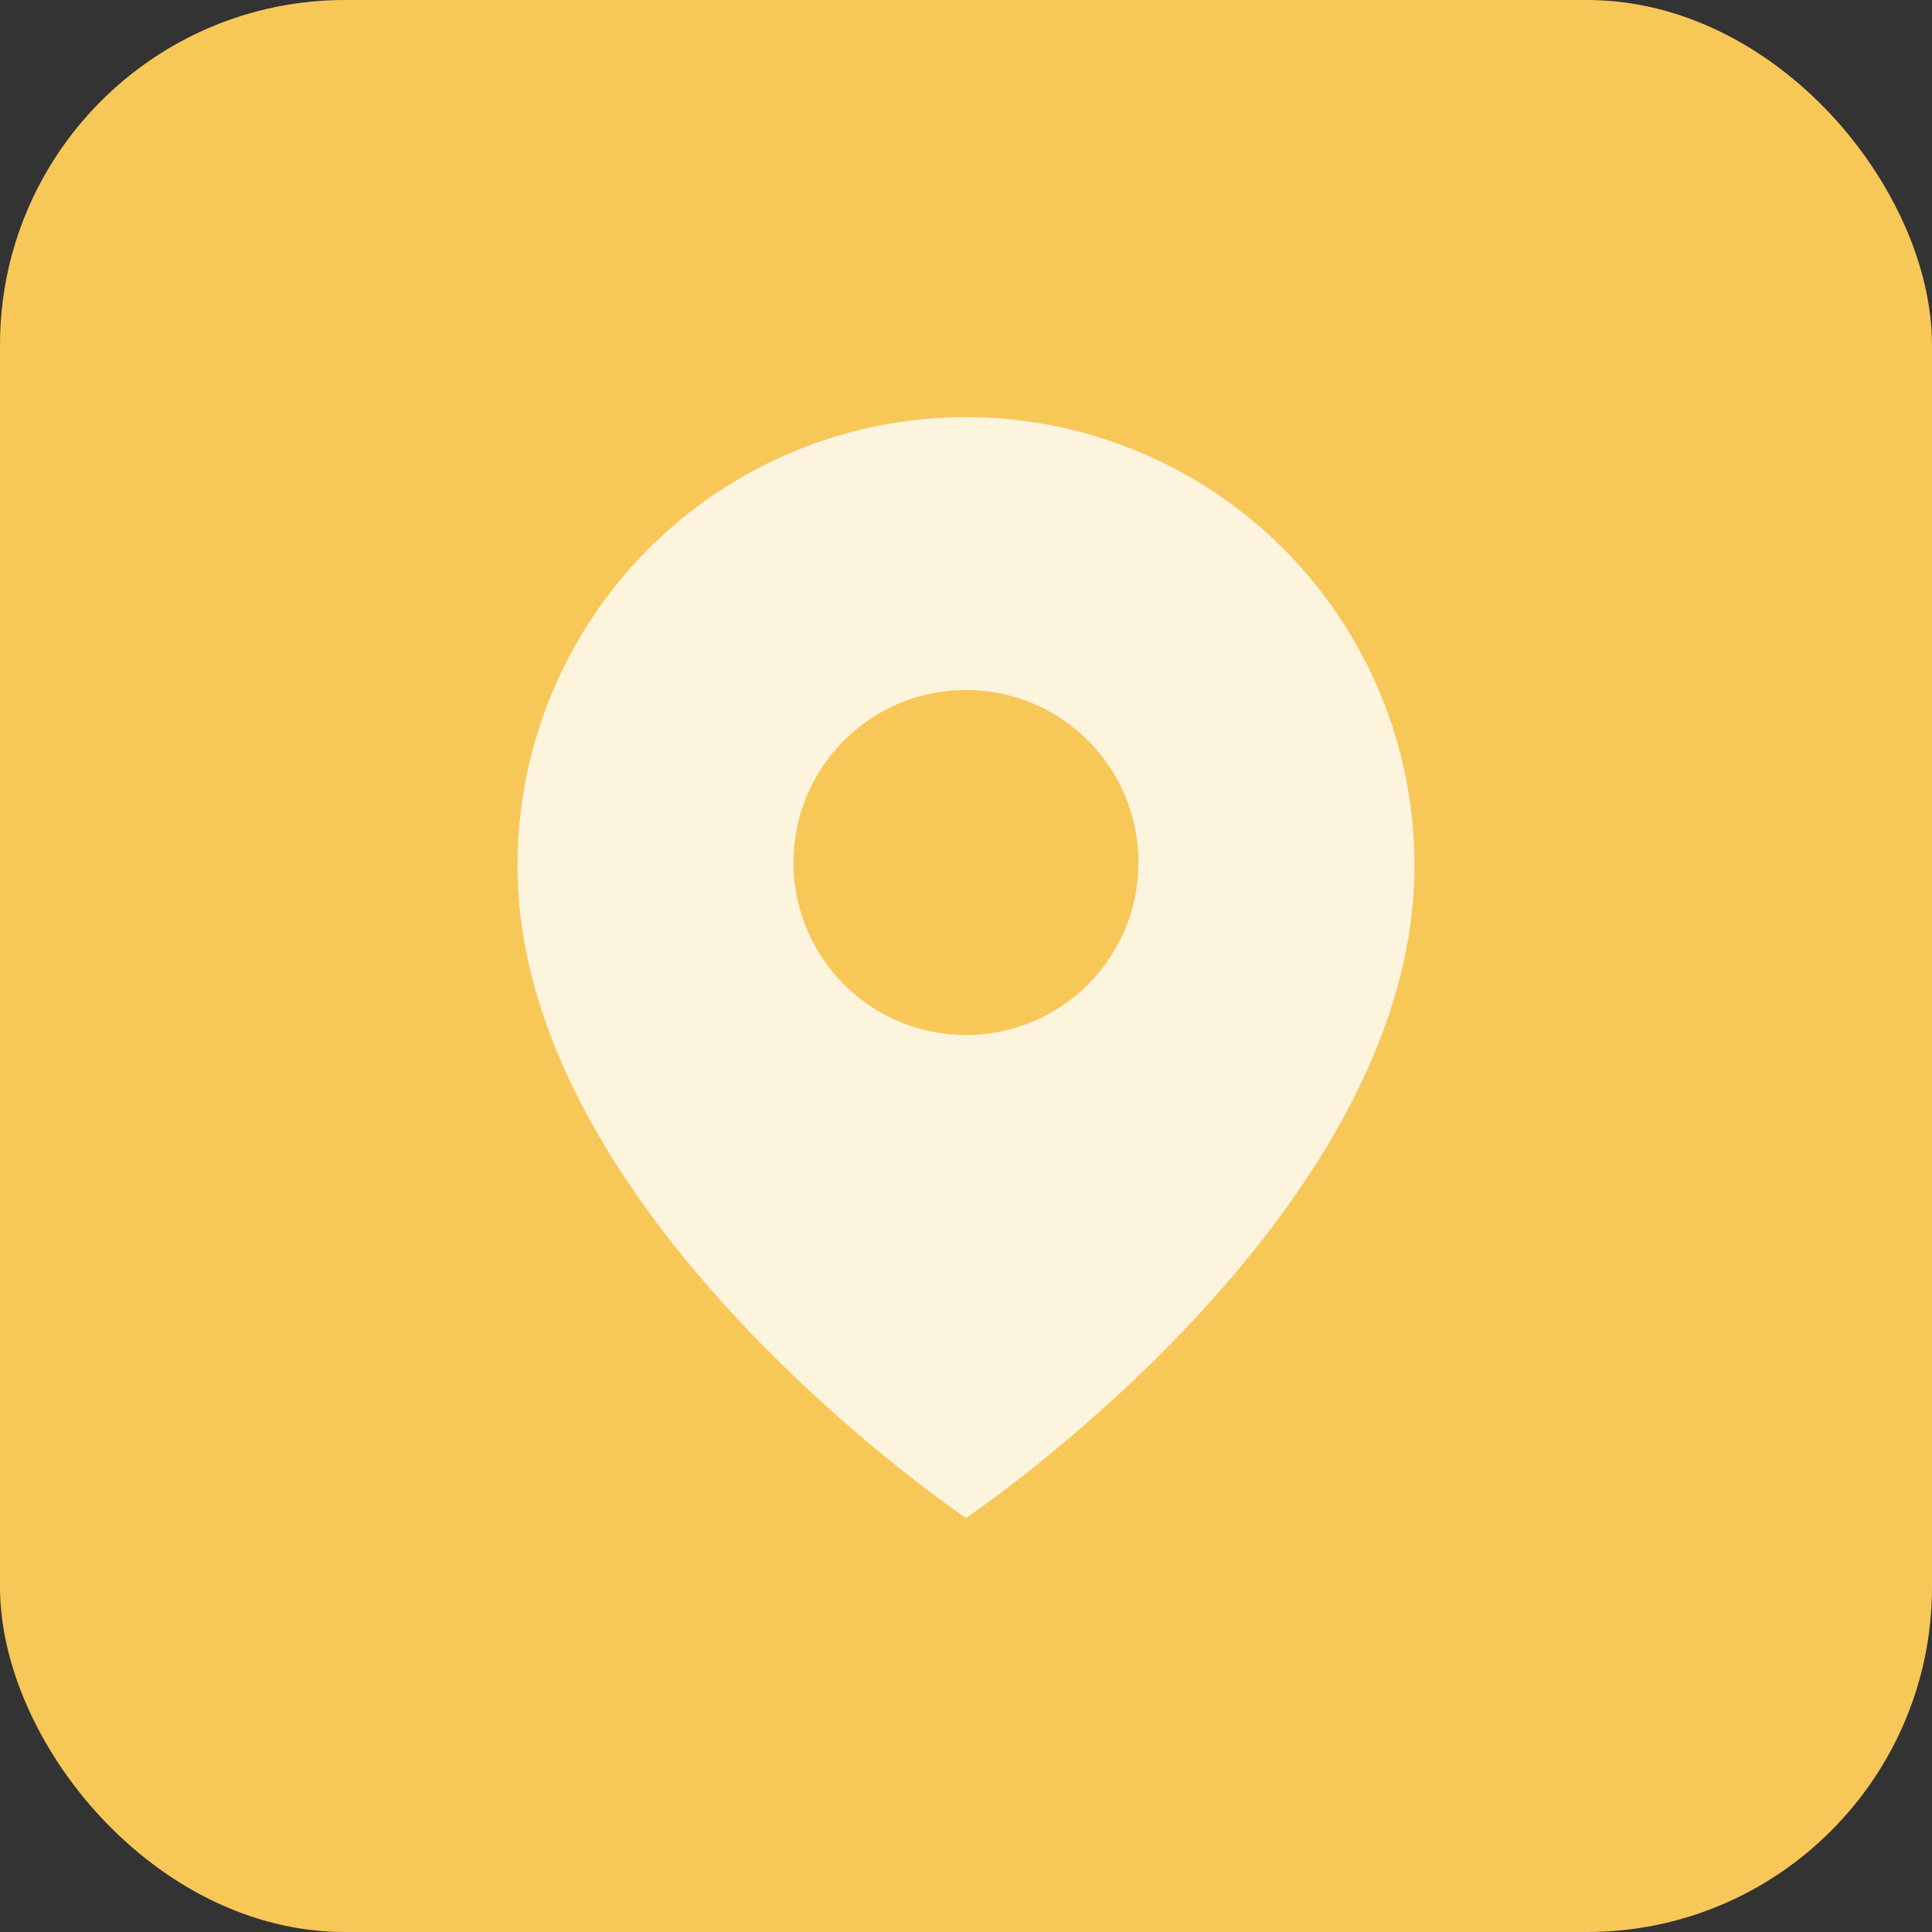 <svg xmlns="http://www.w3.org/2000/svg" width="56" height="56" viewBox="0 0 56 56"><rect x="0" y="0" width="56" height="56" fill="#333333" stroke="none"/><g transform="translate(-1350 -1456.818)"><g transform="translate(1350 1457)"><rect width="56" height="56" rx="10" transform="translate(0 -0.182)" fill="#f7c758"/></g><g transform="translate(1365.117 1469.629)"><path d="M29,14.091C29,24.273,16,33,16,33S3,24.273,3,14.091a13,13,0,1,1,26,0Z" transform="translate(-3.117 -1.811)" fill="#fdf4de"/><circle cx="5" cy="5" r="5" transform="translate(7.882 7.189)" fill="#f7c758"/></g></g></svg>
